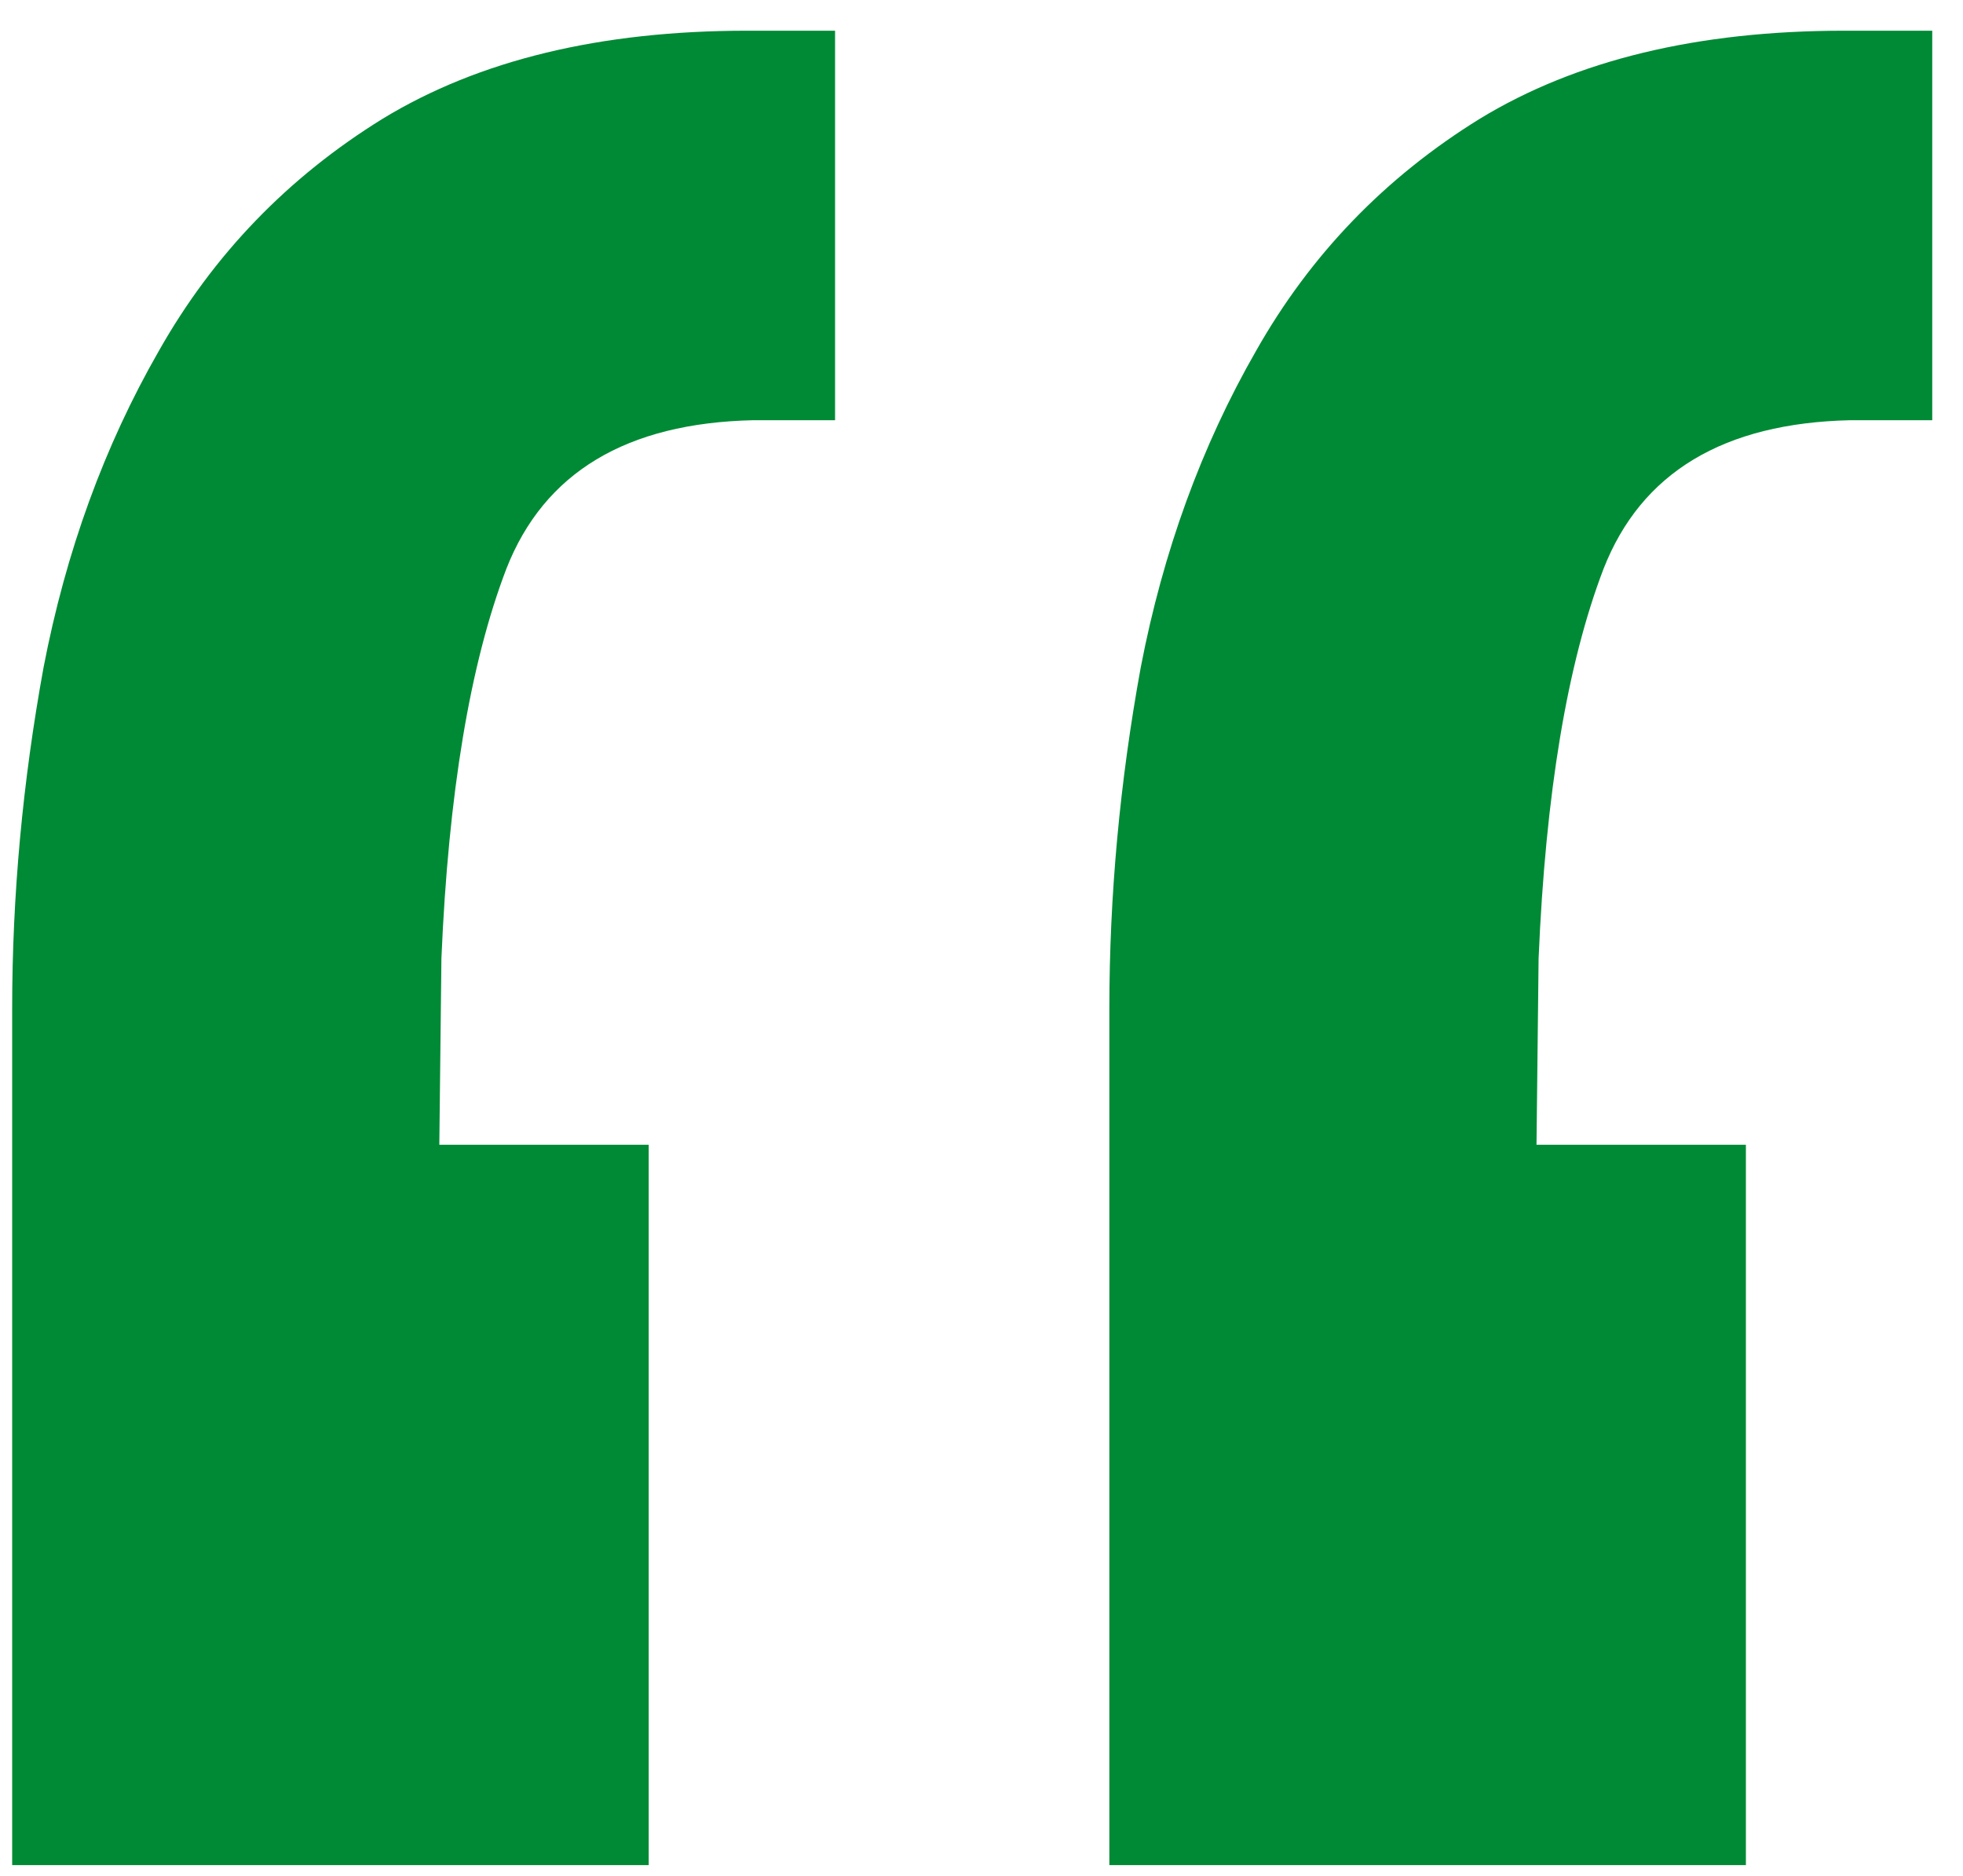 <svg width="45" height="43" viewBox="0 0 45 43" fill="none" xmlns="http://www.w3.org/2000/svg">
<path id="&#226;&#128;&#156;" d="M0.279 42.752V23.12C0.279 20.528 0.519 17.92 0.999 15.296C1.511 12.64 2.391 10.224 3.639 8.048C4.887 5.84 6.599 4.064 8.775 2.72C10.983 1.376 13.767 0.704 17.127 0.704H19.143V9.632H17.271C14.359 9.696 12.471 10.832 11.607 13.04C10.775 15.216 10.279 18.192 10.119 21.968L10.071 26.24H14.871V42.752H0.279ZM25.431 42.752V23.12C25.431 20.528 25.671 17.92 26.151 15.296C26.663 12.64 27.543 10.224 28.791 8.048C30.039 5.84 31.751 4.064 33.927 2.72C36.135 1.376 38.919 0.704 42.279 0.704H44.295V9.632H42.423C39.511 9.696 37.623 10.832 36.759 13.04C35.927 15.216 35.431 18.192 35.271 21.968L35.223 26.24H40.023V42.752H25.431Z" fill="#008A35"/>
</svg>
